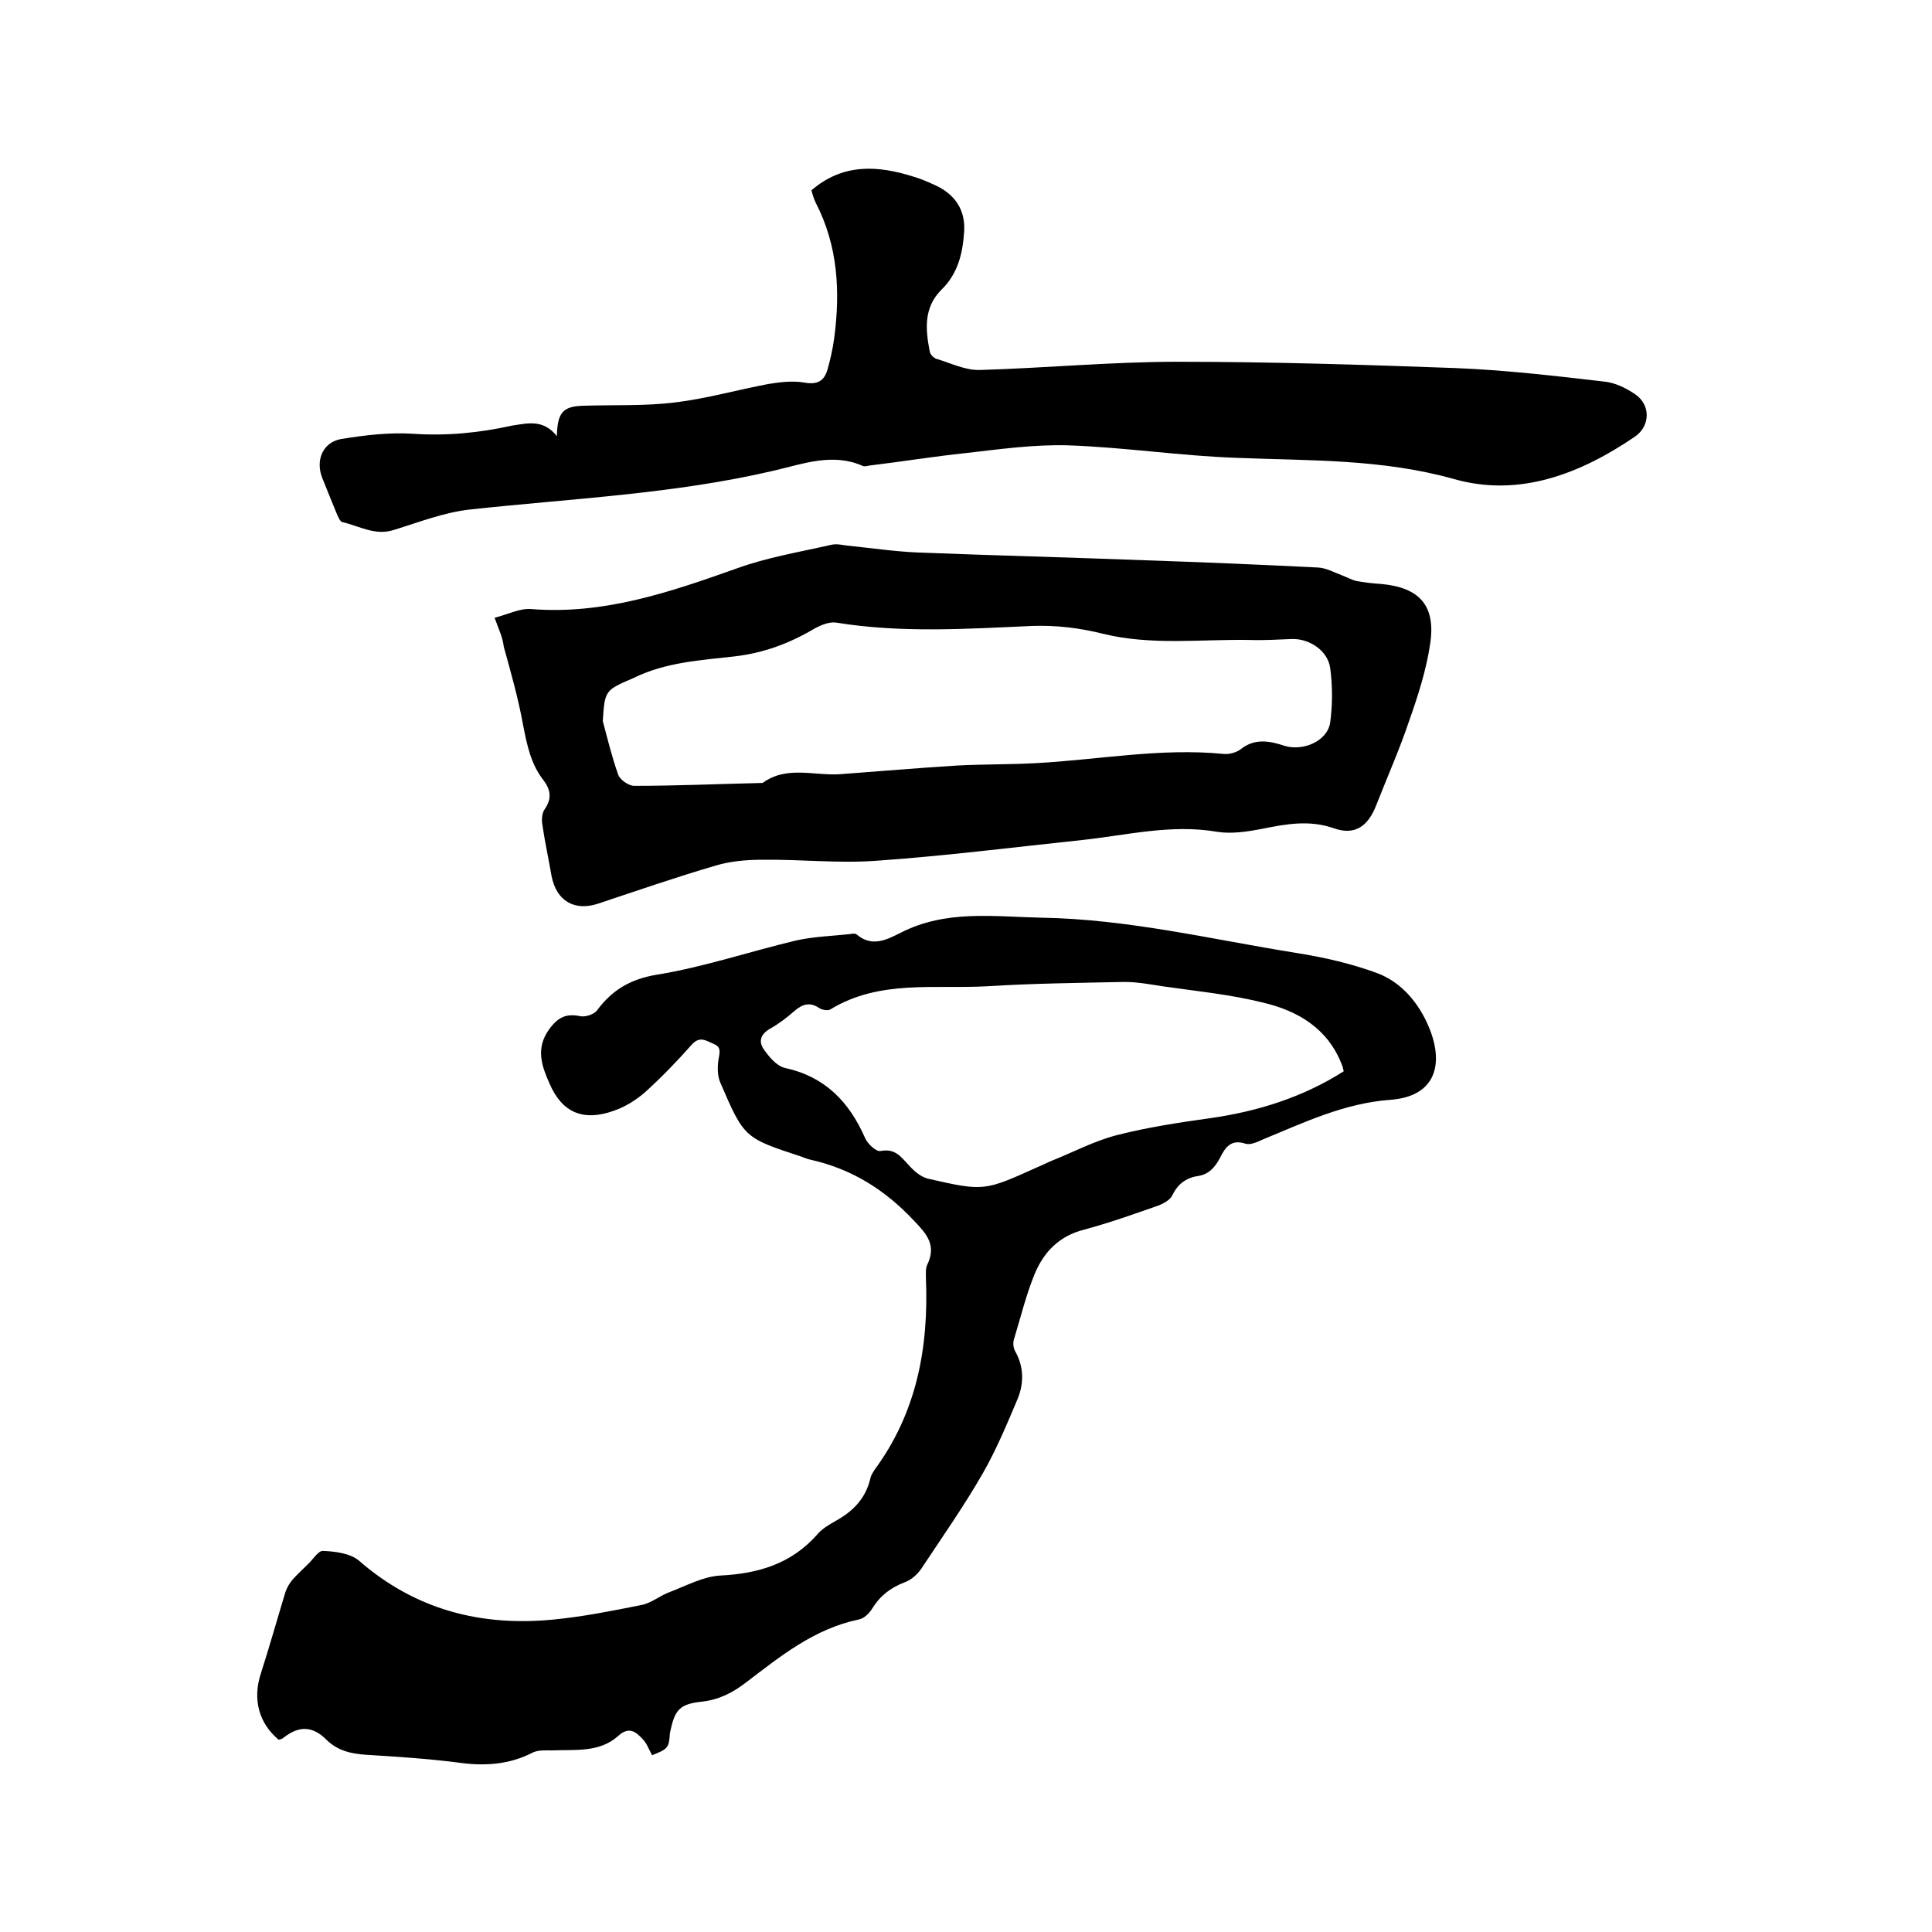 <svg enable-background="new 0 0 400 400" viewBox="0 0 400 400" xmlns="http://www.w3.org/2000/svg"><path d="m135 363.4c-.7-1.3-1.1-2.5-2-3.4-1.4-1.5-2.8-2.6-5-.6-3.9 3.5-8.9 2.8-13.6 3-1.4 0-2.9-.1-4 .4-5 2.6-10.2 2.9-15.7 2.1-6.3-.8-12.6-1.2-19-1.6-3.1-.2-5.9-.9-8.1-3.1-2.9-2.9-5.7-2.9-8.8-.5-.3.3-.7.4-1.1.5-4.2-3.5-5.4-8.5-3.7-13.7 1.8-5.6 3.4-11.3 5.1-16.9.3-.9.9-1.9 1.5-2.6 1-1.1 2.1-2.1 3.1-3.1 1.1-1 2.2-2.9 3.2-2.8 2.5.1 5.6.5 7.4 2 11.7 10.2 25.3 13.7 40.4 12.2 6.1-.6 12.1-1.8 18.1-3 2.1-.4 3.9-2 5.9-2.7 3.4-1.3 6.9-3.2 10.4-3.4 7.9-.4 14.7-2.4 20.1-8.5 1-1.2 2.4-2 3.8-2.8 3.6-2 6.2-4.6 7.2-8.8.1-.6.5-1.2.8-1.7 8.8-11.9 11.3-25.4 10.7-39.8 0-.9-.1-2 .3-2.8 1.9-4-.1-6.3-2.8-9.1-6-6.4-12.9-10.7-21.4-12.6-.6-.1-1.2-.4-1.8-.6-11.8-3.9-11.9-3.8-16.8-15.2-.7-1.5-.7-3.5-.4-5.2.3-1.5.4-2.4-1.1-3s-2.8-1.7-4.5.2c-3 3.4-6.2 6.7-9.5 9.7-1.9 1.7-4.3 3.2-6.7 4-6.2 2.2-10.6.4-13.2-5.6-1.6-3.6-3-7.3-.1-11.3 1.9-2.6 3.6-3.3 6.5-2.7 1 .2 2.8-.4 3.4-1.2 3.1-4.2 6.9-6.5 12.4-7.4 9.8-1.6 19.2-4.8 28.9-7.1 3.6-.8 7.3-.9 11-1.3.5-.1 1.2-.2 1.5.1 3.2 2.7 6.3 1 9.1-.4 9.4-4.8 19.3-3.3 29.2-3.1 17.9.3 35.2 4.5 52.7 7.3 5.7.9 11.4 2.2 16.8 4.2 5 1.9 8.6 6.2 10.7 11.3 3.1 7.6 1.3 14.2-8 14.9-9.6.7-17.9 4.7-26.4 8.2-1.1.5-2.6 1.2-3.6.9-3-1-4.2.7-5.3 2.9-1 1.9-2.3 3.5-4.7 3.8-2.4.4-4.1 1.7-5.2 4-.4.9-1.8 1.7-2.9 2.1-5.1 1.8-10.2 3.6-15.4 5-5.1 1.3-8.3 4.6-10.2 9.2-1.8 4.4-2.9 9-4.3 13.6-.2.7-.1 1.7.3 2.4 1.8 3.2 1.8 6.6.5 9.8-2.2 5.2-4.4 10.5-7.2 15.4-3.9 6.8-8.4 13.2-12.7 19.7-.8 1.2-2.1 2.4-3.5 2.9-2.9 1.1-5.1 2.8-6.7 5.4-.6 1-1.7 2.1-2.8 2.3-9.2 1.9-16.2 7.6-23.3 13-2.7 2.1-5.6 3.6-9.1 4-4.8.5-5.7 1.7-6.7 6.5-.2 3.1-.4 3.3-3.7 4.6zm143.2-141.6c-.1-.4-.2-1-.4-1.4-2.9-7.5-9.1-11.1-16.2-12.8-6.8-1.7-13.9-2.4-20.9-3.4-2.6-.4-5.2-.9-7.9-.9-9.5.2-19 .3-28.5.9-10.9.6-22.3-1.4-32.4 4.8-.5.3-1.7.1-2.3-.3-1.9-1.3-3.5-.8-5.1.6s-3.3 2.7-5.1 3.7c-1.9 1.1-2.4 2.6-1.3 4.2s2.7 3.5 4.4 3.9c8.3 1.8 13.3 7 16.6 14.5.5 1.2 2.3 2.9 3.2 2.7 3.1-.6 4.3 1.3 6 3.1 1 1.1 2.3 2.2 3.7 2.6 11.8 2.7 11.8 2.6 22.9-2.4 1-.4 1.9-.9 2.9-1.3 4.5-1.8 8.8-4.1 13.5-5.3 6.3-1.6 12.8-2.6 19.3-3.5 9.8-1.4 19.1-4.3 27.6-9.7z"/><path d="m102.4 127.9c2.8-.7 5.2-2 7.6-1.8 15 1.2 28.7-3.5 42.5-8.4 6.3-2.3 13-3.4 19.6-4.9 1.2-.3 2.5.1 3.7.2 4.8.5 9.6 1.2 14.4 1.4 15.6.6 31.2 1 46.9 1.6 11.9.4 23.9.9 35.8 1.5 1.7.1 3.3 1 4.9 1.6 1.1.4 2.1 1 3.1 1.2 1.7.3 3.3.5 5 .6 8 .7 11.4 4.5 10.2 12.4-.8 5.4-2.5 10.7-4.3 15.8-2 6-4.6 11.8-6.9 17.7-1.7 4.3-4.4 6.2-8.7 4.7-5.1-1.8-9.9-.9-14.9.1-3.1.6-6.4 1.1-9.4.6-9.4-1.6-18.5.7-27.7 1.7-14.2 1.5-28.4 3.3-42.6 4.3-7.9.6-15.8-.3-23.8-.2-3.2 0-6.6.3-9.6 1.2-8.2 2.4-16.3 5.2-24.4 7.9-4.9 1.6-8.6-.6-9.6-5.7-.6-3.5-1.4-7.1-1.9-10.6-.2-1.1-.1-2.5.5-3.3 1.5-2.2 1.2-4-.3-6-2.6-3.3-3.4-7.3-4.2-11.4-1-5.5-2.5-10.8-4-16.2-.2-1.9-1-3.5-1.9-6zm22.4 21.4c1 3.7 1.9 7.5 3.2 11.1.4 1.1 2.2 2.3 3.3 2.3 8.9 0 17.7-.4 26.6-.6 4.9-3.6 10.5-1.5 15.9-1.8 8.1-.6 16.2-1.3 24.3-1.8 5.5-.3 11-.2 16.4-.5 13-.7 25.8-3.2 38.9-1.9 1.1.1 2.6-.3 3.5-1 2.9-2.3 6-1.7 9-.7 3.8 1.2 8.9-.9 9.5-4.8.5-3.7.5-7.6 0-11.3-.5-3.6-4.3-6.1-7.9-6-2.9.1-5.7.3-8.6.2-10.2-.2-20.5 1.2-30.6-1.3-4.8-1.2-9.8-1.8-14.7-1.6-13.5.6-27 1.5-40.5-.7-1.4-.2-3.1.5-4.4 1.2-5.2 3.1-10.6 5.1-16.6 5.8-7.1.8-14.3 1.2-21 4.5-5.8 2.5-5.9 2.5-6.3 8.9z"/><path d="m115.3 90.3c.1-5 1.3-6.2 5.6-6.3 6.3-.2 12.7.1 19-.7 6.5-.8 12.8-2.6 19.2-3.8 2.4-.4 5-.7 7.4-.3 2.7.5 4.1-.3 4.8-2.6.6-2.1 1.1-4.3 1.4-6.5 1.3-9.7.8-19.2-3.8-28.1-.4-.8-.7-1.8-.9-2.6 6.5-5.6 13.7-5.2 21.2-2.8 1.4.4 2.8 1 4.1 1.6 4.4 1.9 6.7 5.3 6.3 10-.3 4.3-1.3 8.5-4.7 11.8-3.7 3.7-3.3 8.2-2.4 12.8.1.6.8 1.3 1.4 1.5 3 .9 6 2.4 9 2.3 13.6-.4 27.2-1.7 40.9-1.7 19.1 0 38.3.6 57.4 1.3 10.3.4 20.6 1.6 30.9 2.8 2.2.2 4.5 1.3 6.4 2.6 3.3 2.2 3.2 6.6 0 8.8-11.3 7.7-23.9 12.6-37.4 8.8-14.9-4.2-29.8-3.8-44.9-4.4-11.7-.4-23.4-2.2-35.1-2.6-7-.2-14.1.8-21.1 1.6-6.7.7-13.4 1.8-20.1 2.6-.4.1-.9.2-1.2.1-6.2-2.8-12.3-.5-18.3.9-20.8 4.9-42.1 5.8-63.2 8.1-5.3.6-10.4 2.6-15.6 4.2-3.9 1.3-7.2-.8-10.7-1.6-.5-.1-.9-1.1-1.2-1.8-1-2.4-2-4.9-3-7.4-1.4-3.6.1-7.3 3.9-8 4.9-.8 9.9-1.4 14.8-1.1 7.1.5 13.9-.2 20.7-1.7 3.3-.5 6.4-1.3 9.2 2.2z"/></svg>